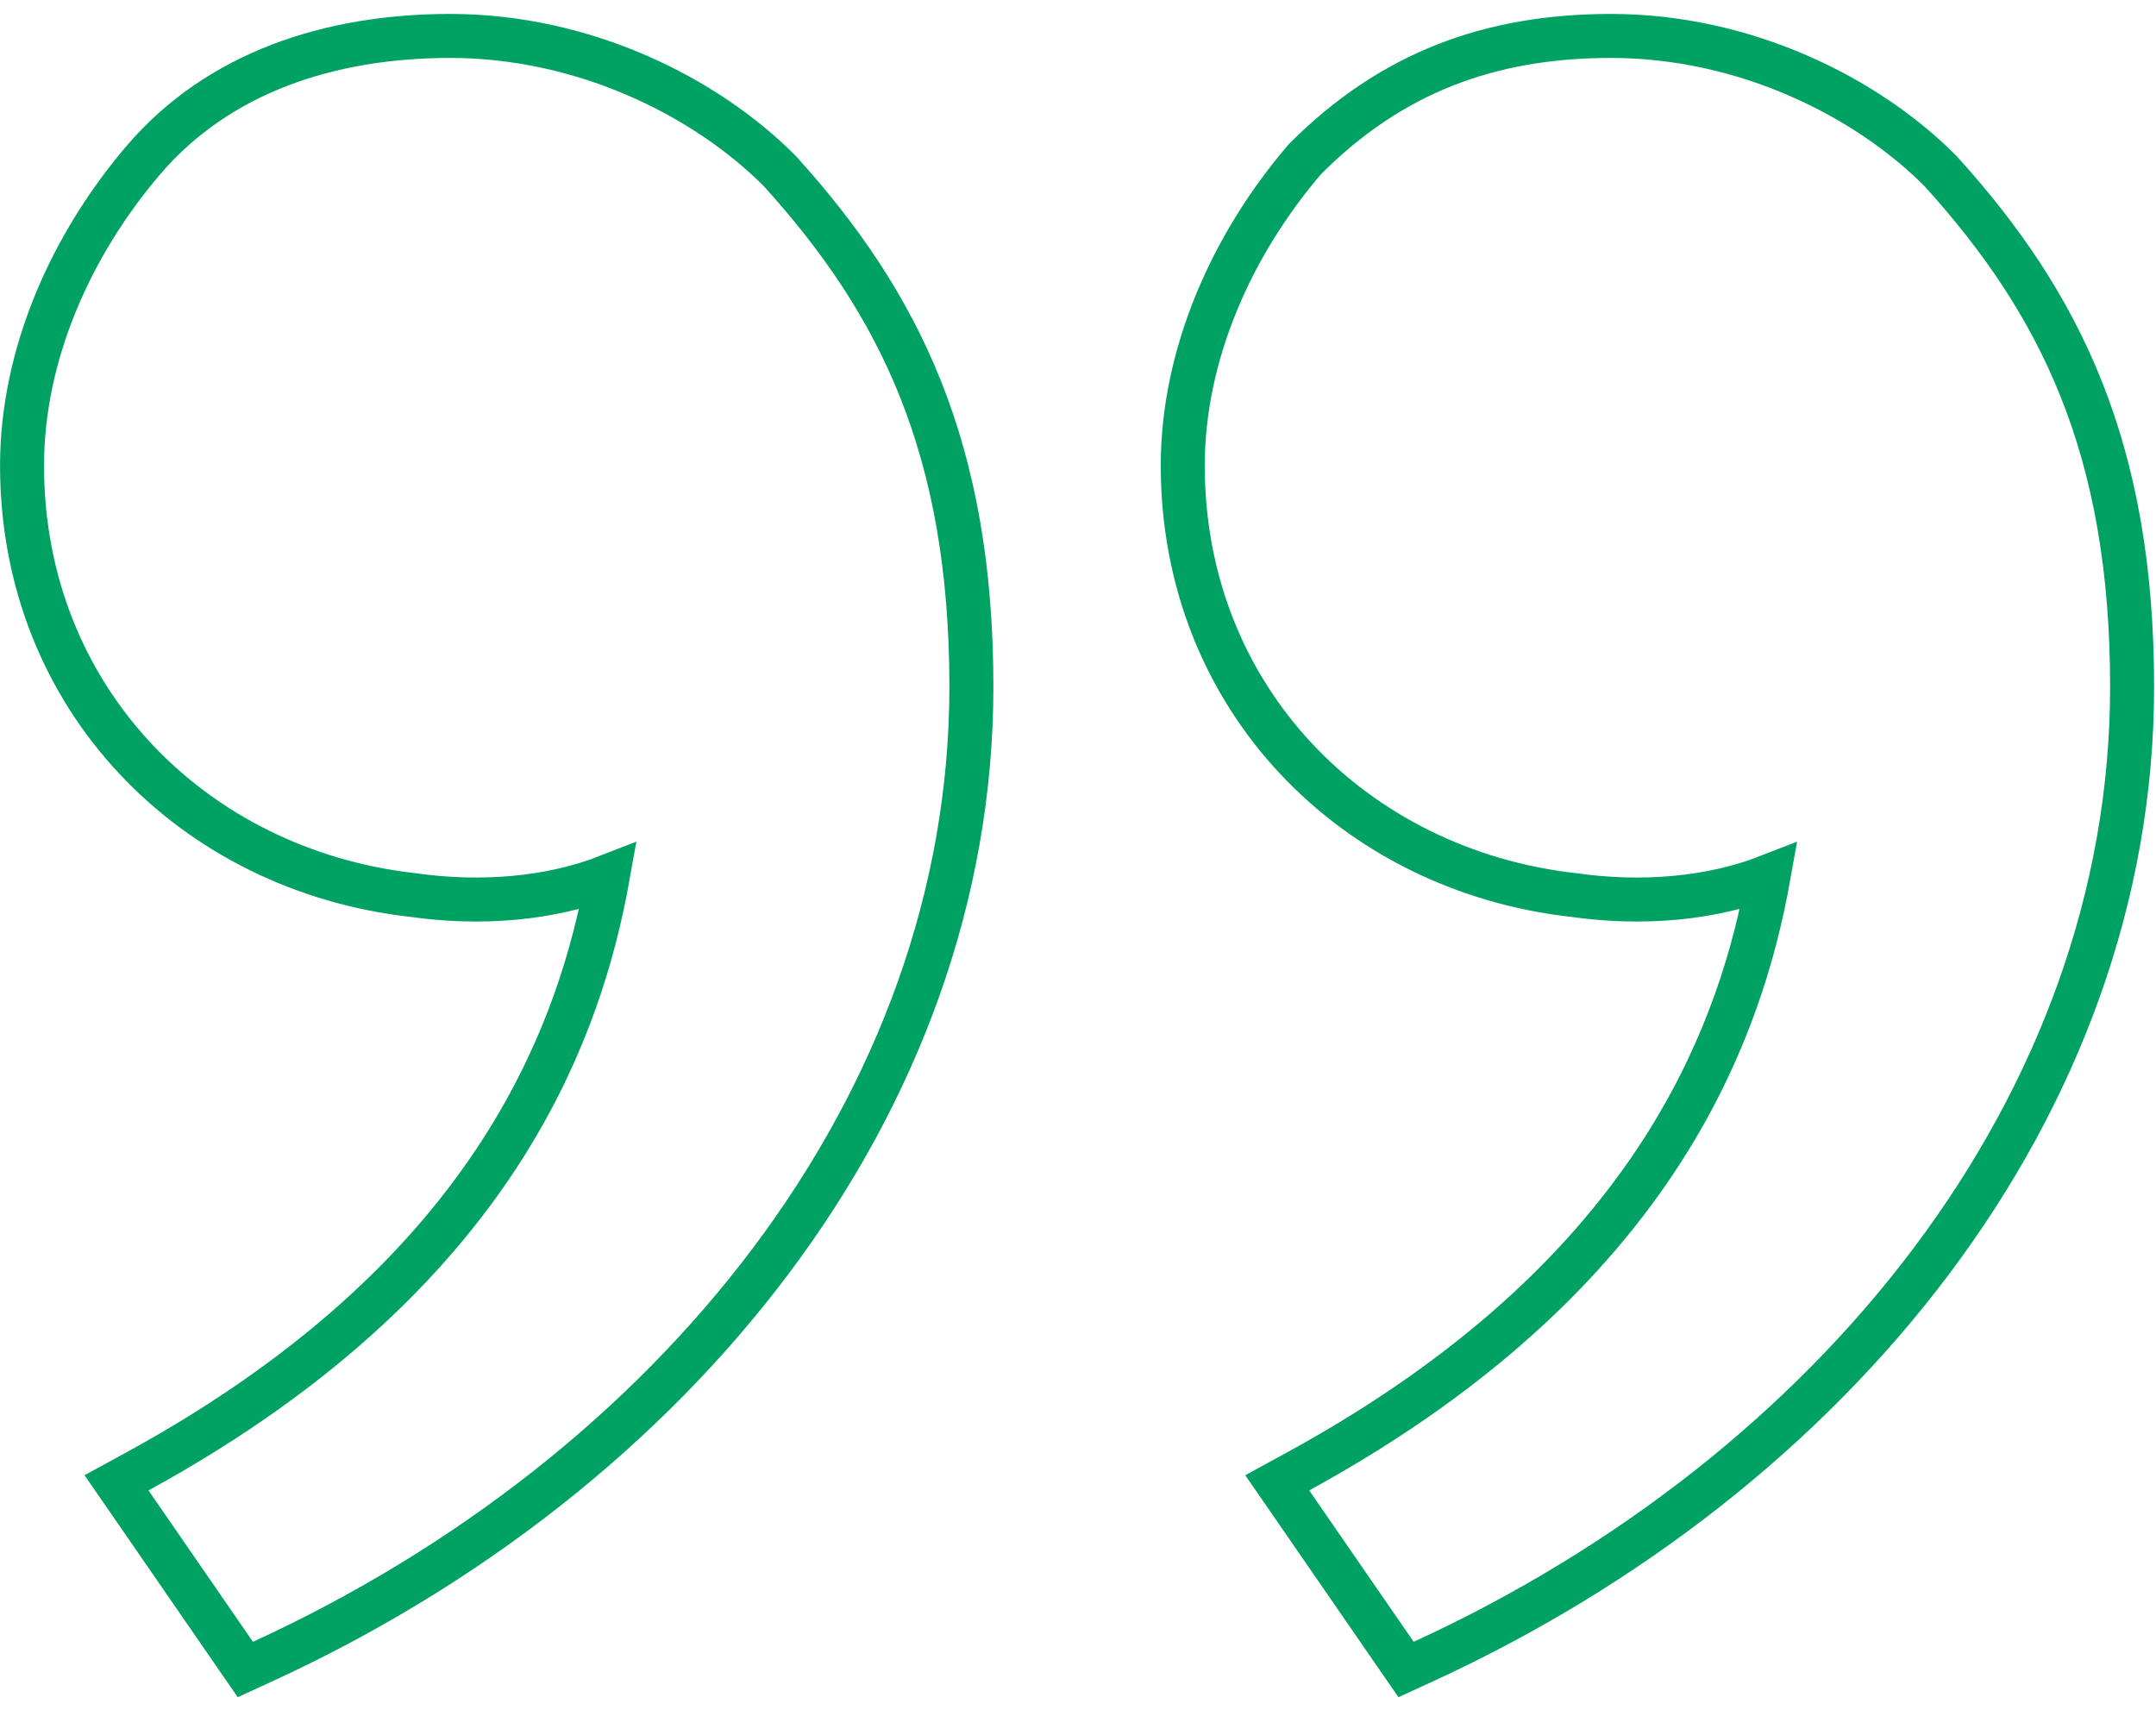<svg width="49" height="39" viewBox="0 0 49 39" fill="none" xmlns="http://www.w3.org/2000/svg">
<path d="M44.107 3.893L44.099 3.885L44.09 3.876C42.422 2.202 39.66 0.817 36.614 0.817C33.855 0.817 31.613 1.656 29.664 3.611L29.651 3.625L29.638 3.64C27.996 5.563 26.881 8.056 26.881 10.582C26.881 15.883 30.781 19.784 35.759 20.343C37.308 20.564 38.885 20.433 40.194 19.921C39.879 21.684 39.261 23.76 37.936 25.904C36.37 28.438 33.799 31.093 29.515 33.438L29.028 33.704L29.343 34.16L31.717 37.601L31.956 37.947L32.337 37.772C41.693 33.48 48.457 25.126 48.457 15.611C48.457 10.185 46.823 6.891 44.107 3.893ZM17.727 3.893L17.719 3.885L17.71 3.876C16.042 2.202 13.28 0.817 10.233 0.817C7.501 0.817 4.965 1.642 3.258 3.64C1.616 5.563 0.501 8.056 0.501 10.582C0.501 15.883 4.401 19.784 9.379 20.343C10.928 20.564 12.505 20.433 13.814 19.921C13.499 21.684 12.881 23.76 11.556 25.904C9.99 28.438 7.419 31.093 3.135 33.438L2.648 33.704L2.963 34.16L5.337 37.601L5.576 37.947L5.957 37.772C15.313 33.48 22.077 25.126 22.077 15.611C22.077 10.185 20.442 6.891 17.727 3.893Z" stroke="#00A264"/>
</svg>
